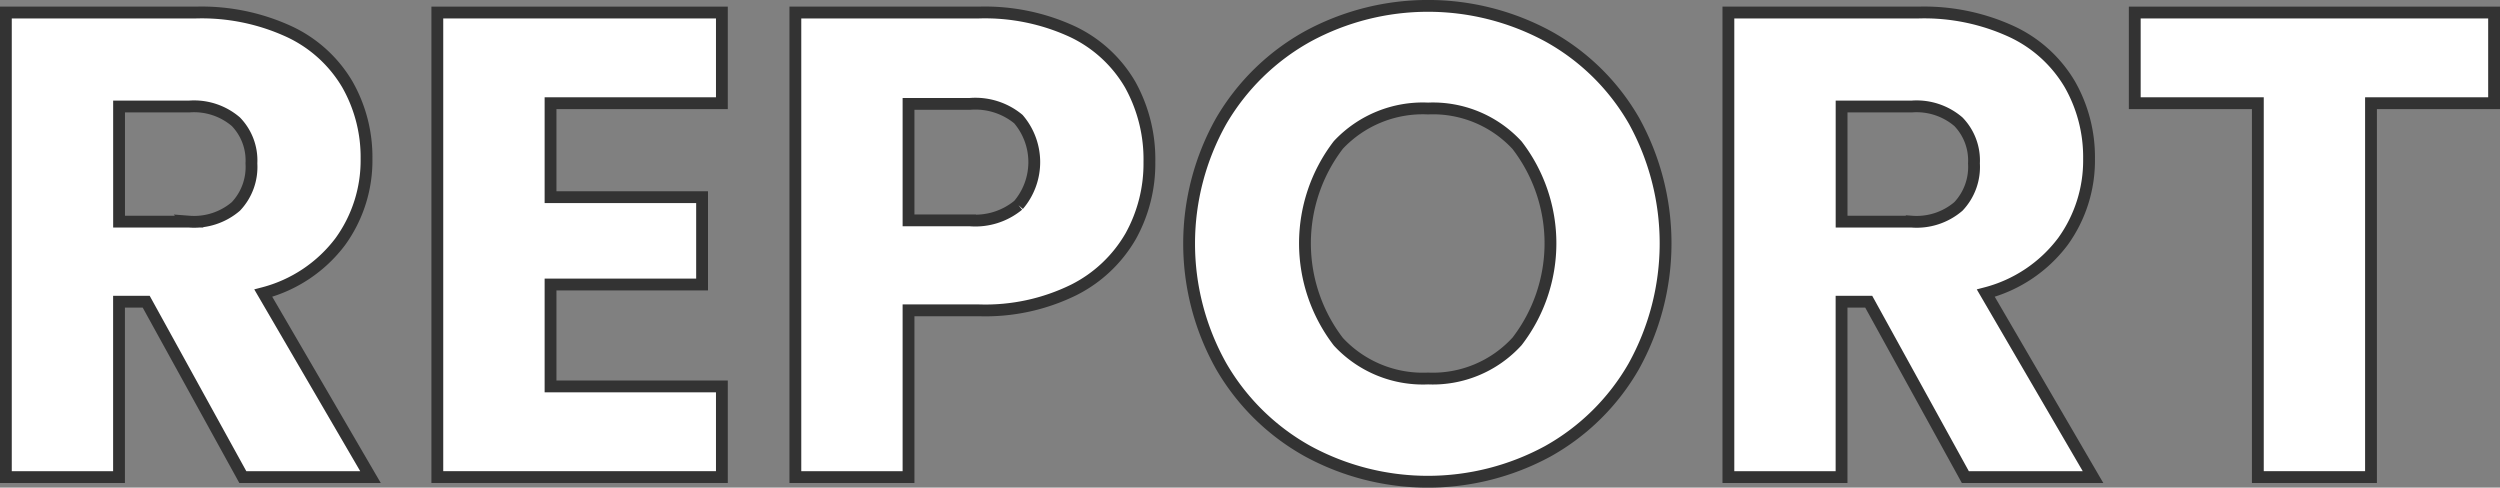 <svg xmlns="http://www.w3.org/2000/svg" width="211.557" height="41.265" viewBox="0 0 211.557 41.265">
  <rect x="0" y="0" width="211.557" height="41.265" fill="#808080" stroke="none"/>
  <g id="nav_report_ttl" transform="translate(-4546.972 -137.367)">
    <path id="パス_441" data-name="パス 441" d="M4567.52,177.739l-8.176-14.84h-2.3v14.84h-9.576V138.428h16.072a17.685,17.685,0,0,1,7.924,1.624,11.193,11.193,0,0,1,4.9,4.452,12.428,12.428,0,0,1,1.624,6.3,11.705,11.705,0,0,1-2.212,7,11.907,11.907,0,0,1-6.524,4.368l9.072,15.567Zm-10.472-21.616h5.936a5.438,5.438,0,0,0,3.948-1.287,4.863,4.863,0,0,0,1.316-3.641,4.71,4.71,0,0,0-1.316-3.527,5.438,5.438,0,0,0-3.948-1.288h-5.936Z" fill="#fff" stroke="#333" stroke-miterlimit="10" stroke-width="1"/>
    <path id="パス_442" data-name="パス 442" d="M4593.56,146.1v7.952h12.824v7.391H4593.56v8.624h14.5v7.672h-24.08V138.428h24.08V146.1Z" fill="#fff" stroke="#333" stroke-miterlimit="10" stroke-width="1"/>
    <path id="パス_443" data-name="パス 443" d="M4642.671,157.327a11.532,11.532,0,0,1-4.817,4.565,16.956,16.956,0,0,1-8.063,1.736h-5.937v14.111h-9.576V138.428h15.513a17.644,17.644,0,0,1,7.951,1.624,11.169,11.169,0,0,1,4.872,4.479,13.021,13.021,0,0,1,1.624,6.553A12.659,12.659,0,0,1,4642.671,157.327Zm-9.521-2.6a5.6,5.6,0,0,0,0-7.281,5.712,5.712,0,0,0-4.087-1.288h-5.209v9.857h5.209A5.707,5.707,0,0,0,4633.15,154.724Z" fill="#fff" stroke="#333" stroke-miterlimit="10" stroke-width="1"/>
    <path id="パス_444" data-name="パス 444" d="M4657.65,175.556a19.252,19.252,0,0,1-7.336-7.2,21.171,21.171,0,0,1,0-20.748,19.327,19.327,0,0,1,7.336-7.168,21.34,21.34,0,0,1,20.328,0,18.93,18.93,0,0,1,7.28,7.168,21.46,21.46,0,0,1-.028,20.748,19.114,19.114,0,0,1-7.28,7.2,21.285,21.285,0,0,1-20.3,0Zm17.7-9.3a13.6,13.6,0,0,0,0-16.6,9.693,9.693,0,0,0-7.532-3.107,9.8,9.8,0,0,0-7.588,3.08,13.68,13.68,0,0,0,0,16.659,9.755,9.755,0,0,0,7.588,3.109A9.648,9.648,0,0,0,4675.346,166.26Z" fill="#fff" stroke="#333" stroke-miterlimit="10" stroke-width="1"/>
    <path id="パス_445" data-name="パス 445" d="M4713.285,177.739l-8.176-14.84h-2.3v14.84h-9.576V138.428h16.073a17.683,17.683,0,0,1,7.923,1.624,11.189,11.189,0,0,1,4.9,4.452,12.428,12.428,0,0,1,1.624,6.3,11.7,11.7,0,0,1-2.212,7,11.915,11.915,0,0,1-6.525,4.368l9.073,15.567Zm-10.472-21.616h5.937a5.434,5.434,0,0,0,3.947-1.287,4.862,4.862,0,0,0,1.317-3.641,4.709,4.709,0,0,0-1.317-3.527,5.435,5.435,0,0,0-3.947-1.288h-5.937Z" fill="#fff" stroke="#333" stroke-miterlimit="10" stroke-width="1"/>
    <path id="パス_446" data-name="パス 446" d="M4758.029,138.428V146.1h-10.416v31.639h-9.576V146.1h-10.416v-7.672Z" fill="#fff" stroke="#333" stroke-miterlimit="10" stroke-width="1"/>
  </g>
</svg>
